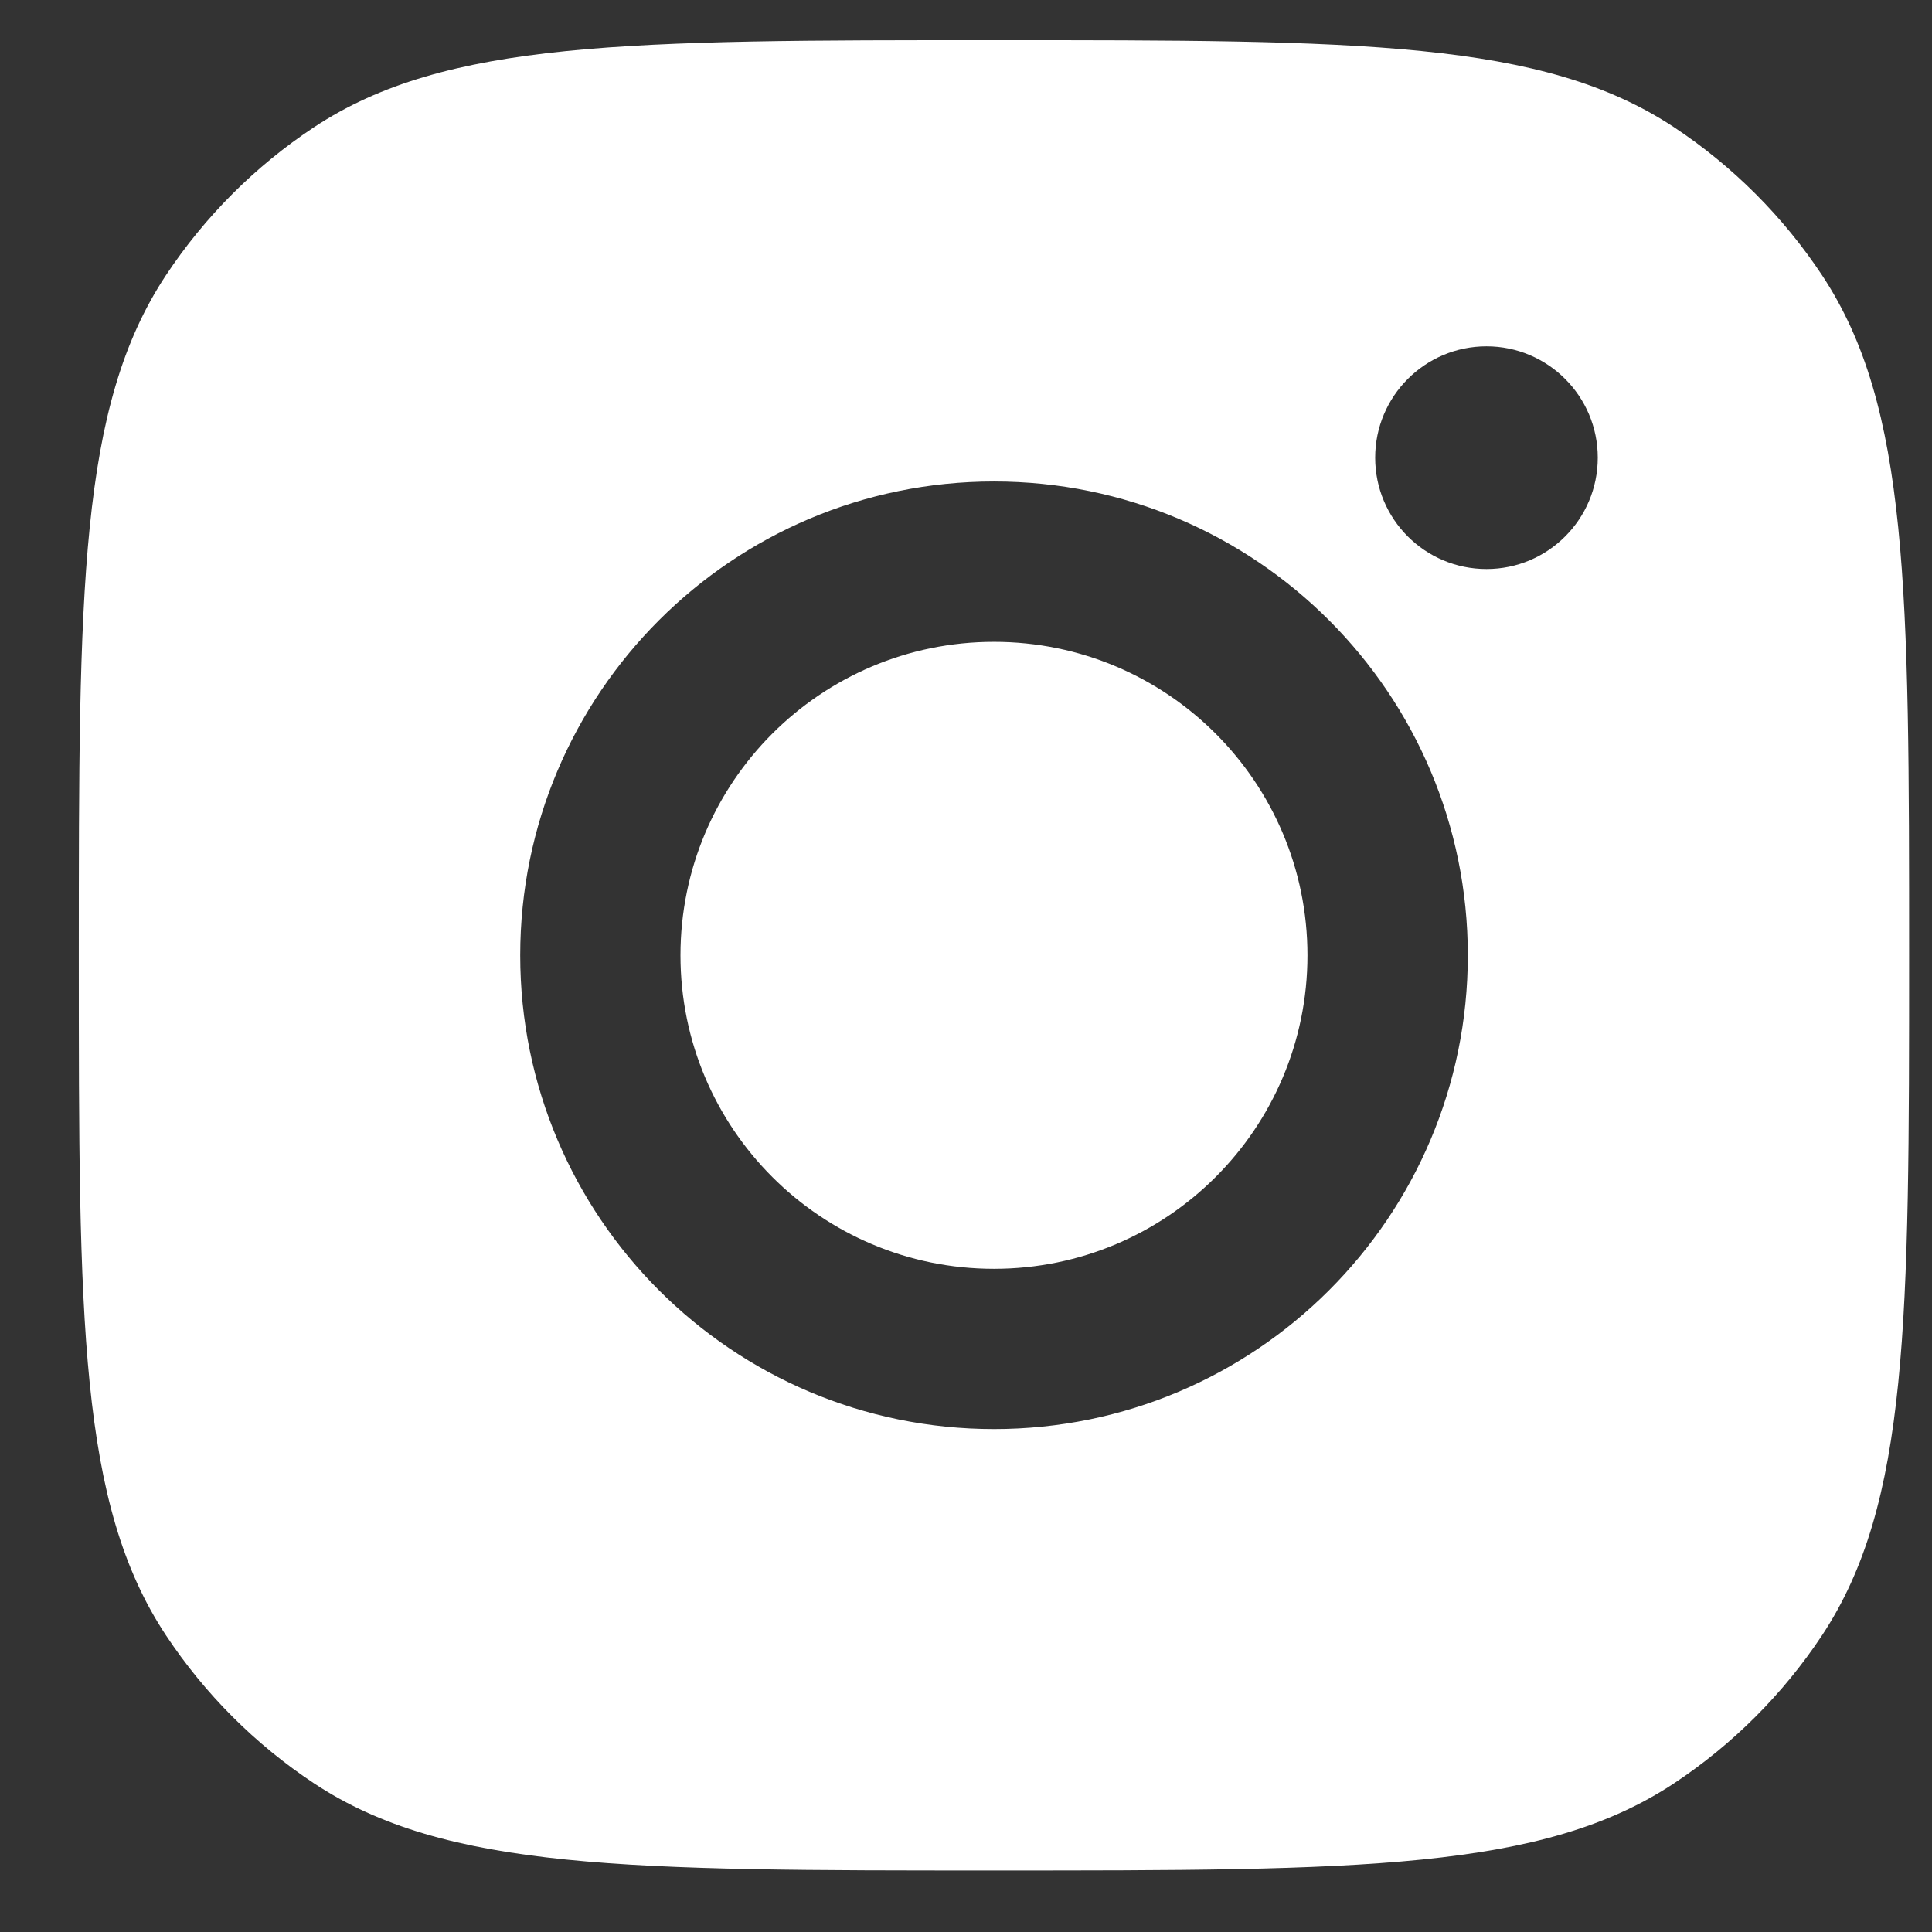 <svg width="19" height="19" viewBox="0 0 19 19" fill="none" xmlns="http://www.w3.org/2000/svg">
<rect x="0" y="0" width="19" height="19" fill="#333333" stroke="none"/>
<path fill-rule="evenodd" clip-rule="evenodd" d="M0.775 9.395C0.775 5.799 0.775 4.002 1.632 2.707C2.015 2.129 2.51 1.634 3.088 1.251C4.383 0.395 6.18 0.395 9.775 0.395C13.37 0.395 15.168 0.395 16.463 1.251C17.041 1.634 17.536 2.129 17.919 2.707C18.775 4.002 18.775 5.799 18.775 9.395C18.775 12.99 18.775 14.787 17.919 16.082C17.536 16.66 17.041 17.155 16.463 17.538C15.168 18.395 13.37 18.395 9.775 18.395C6.18 18.395 4.383 18.395 3.088 17.538C2.51 17.155 2.015 16.66 1.632 16.082C0.775 14.787 0.775 12.99 0.775 9.395ZM14.435 9.395C14.435 11.968 12.349 14.054 9.775 14.054C7.202 14.054 5.116 11.968 5.116 9.395C5.116 6.821 7.202 4.735 9.775 4.735C12.349 4.735 14.435 6.821 14.435 9.395ZM9.775 12.478C11.478 12.478 12.858 11.098 12.858 9.395C12.858 7.692 11.478 6.312 9.775 6.312C8.073 6.312 6.692 7.692 6.692 9.395C6.692 11.098 8.073 12.478 9.775 12.478ZM14.619 5.596C15.223 5.596 15.713 5.106 15.713 4.501C15.713 3.897 15.223 3.406 14.619 3.406C14.014 3.406 13.524 3.897 13.524 4.501C13.524 5.106 14.014 5.596 14.619 5.596Z" fill="white"/>
</svg>
